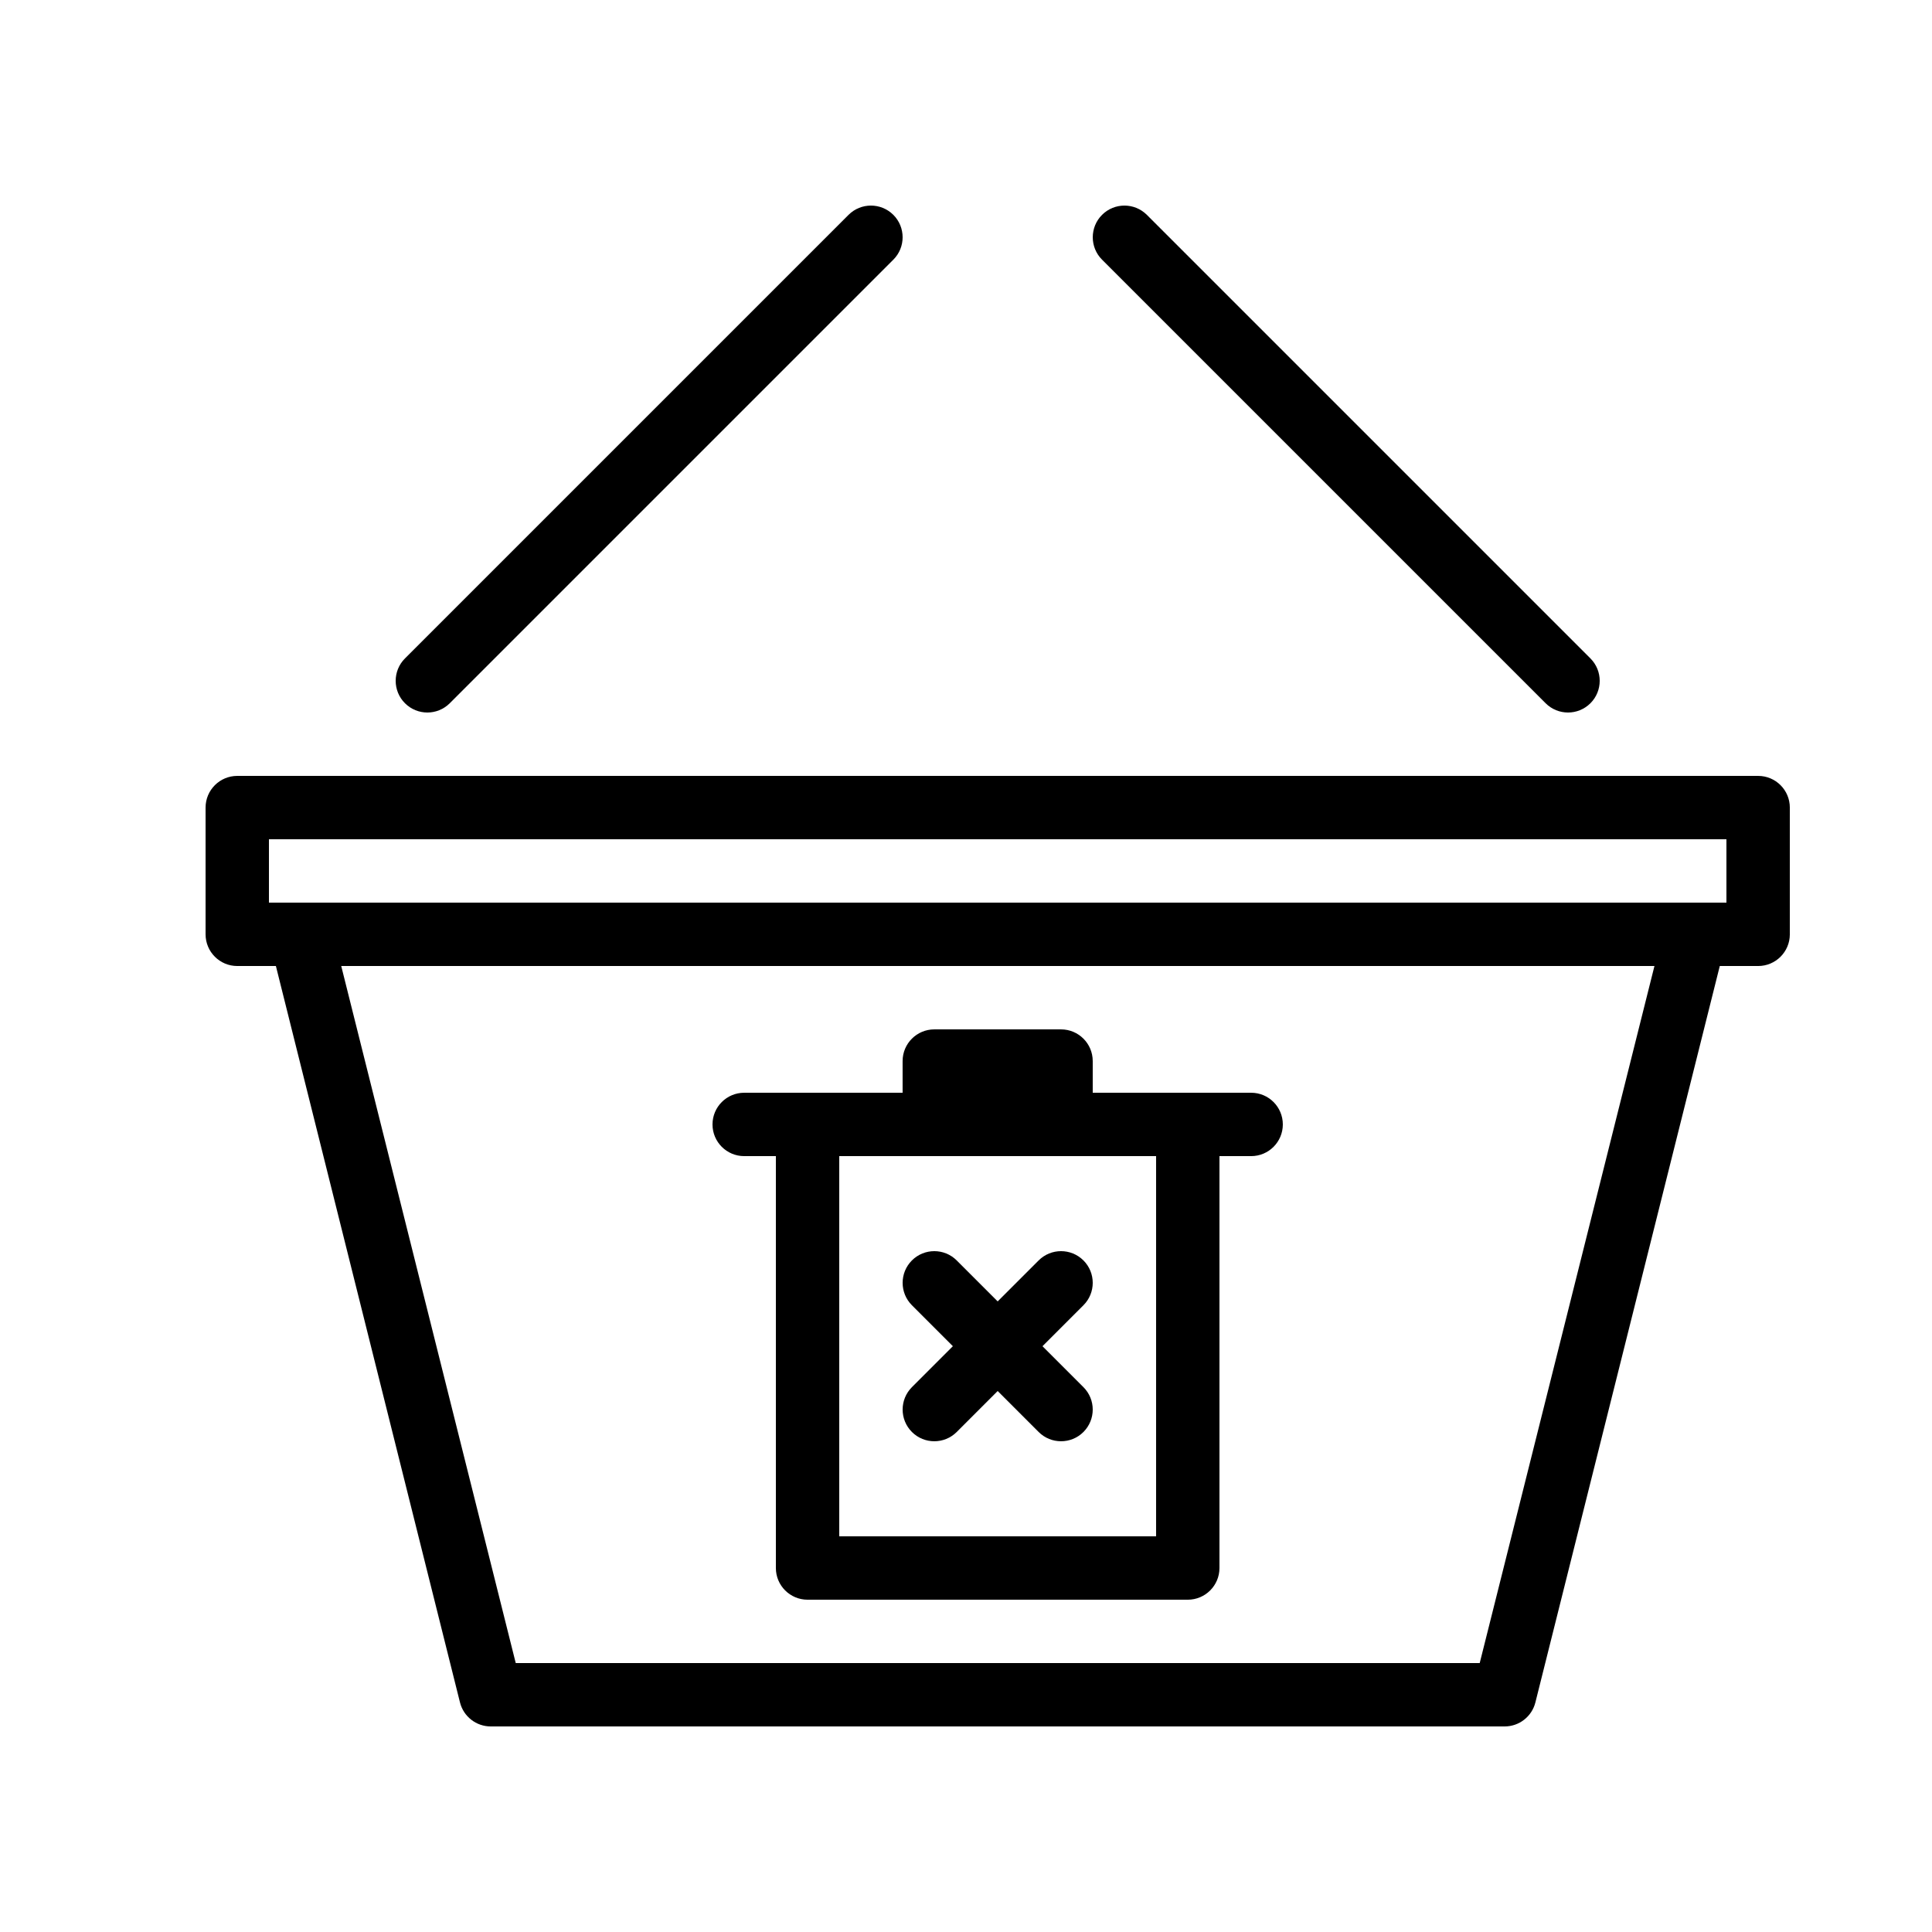<?xml version="1.0" encoding="UTF-8"?>
<!-- Uploaded to: ICON Repo, www.svgrepo.com, Generator: ICON Repo Mixer Tools -->
<svg fill="#000000" width="800px" height="800px" version="1.1" viewBox="144 144 512 512" xmlns="http://www.w3.org/2000/svg">
 <g fill-rule="evenodd">
  <path d="m198.48 358.02v33.586c0 4.637 3.758 8.398 8.395 8.398h403.05c4.637 0 8.398-3.762 8.398-8.398v-33.586c0-4.641-3.762-8.398-8.398-8.398h-403.05c-4.637 0-8.395 3.758-8.395 8.398zm16.793 8.395h386.25v16.793h-386.25z"/>
  <path d="m251.32 318.49c-3.281 3.281-3.281 8.598 0 11.875 3.277 3.281 8.594 3.281 11.875 0l117.55-117.55c3.277-3.277 3.277-8.594 0-11.875-3.281-3.277-8.598-3.277-11.875 0z"/>
  <path d="m565.48 318.49c3.277 3.281 3.277 8.598 0 11.875-3.281 3.281-8.598 3.281-11.875 0l-117.55-117.55c-3.281-3.277-3.281-8.594 0-11.875 3.277-3.277 8.594-3.277 11.875 0z"/>
  <path d="m265.9 595.16c0.938 3.738 4.293 6.363 8.148 6.363h268.7c3.852 0 7.207-2.621 8.145-6.359l50.461-201.52c1.129-4.496-1.605-9.059-6.106-10.184-4.496-1.129-9.059 1.605-10.184 6.106l-48.926 195.17h-255.46l-48.859-195.16c-1.125-4.5-5.684-7.234-10.184-6.109s-7.234 5.684-6.109 10.18z"/>
  <path d="m383.2 433.59h-41.98c-4.641 0-8.398 3.758-8.398 8.398 0 4.637 3.758 8.395 8.398 8.395h8.395v109.16c0 4.637 3.758 8.395 8.398 8.395h100.76c4.637 0 8.395-3.758 8.395-8.395v-109.16h8.398c4.637 0 8.395-3.758 8.395-8.395 0-4.641-3.758-8.398-8.395-8.398h-41.984v-8.398c0-4.637-3.758-8.395-8.398-8.395h-33.586c-4.637 0-8.398 3.758-8.398 8.395zm-16.793 16.793h83.969v100.76h-83.969z"/>
  <path d="m397.54 523.49c-3.277 3.277-8.594 3.277-11.875 0-3.277-3.281-3.277-8.598 0-11.875l33.586-33.586c3.281-3.281 8.598-3.281 11.875 0 3.281 3.277 3.281 8.594 0 11.871z"/>
  <path d="m419.25 523.49c3.281 3.277 8.598 3.277 11.875 0 3.281-3.281 3.281-8.598 0-11.875l-33.586-33.586c-3.277-3.281-8.594-3.281-11.875 0-3.277 3.277-3.277 8.594 0 11.871z"/>
 </g>
</svg>